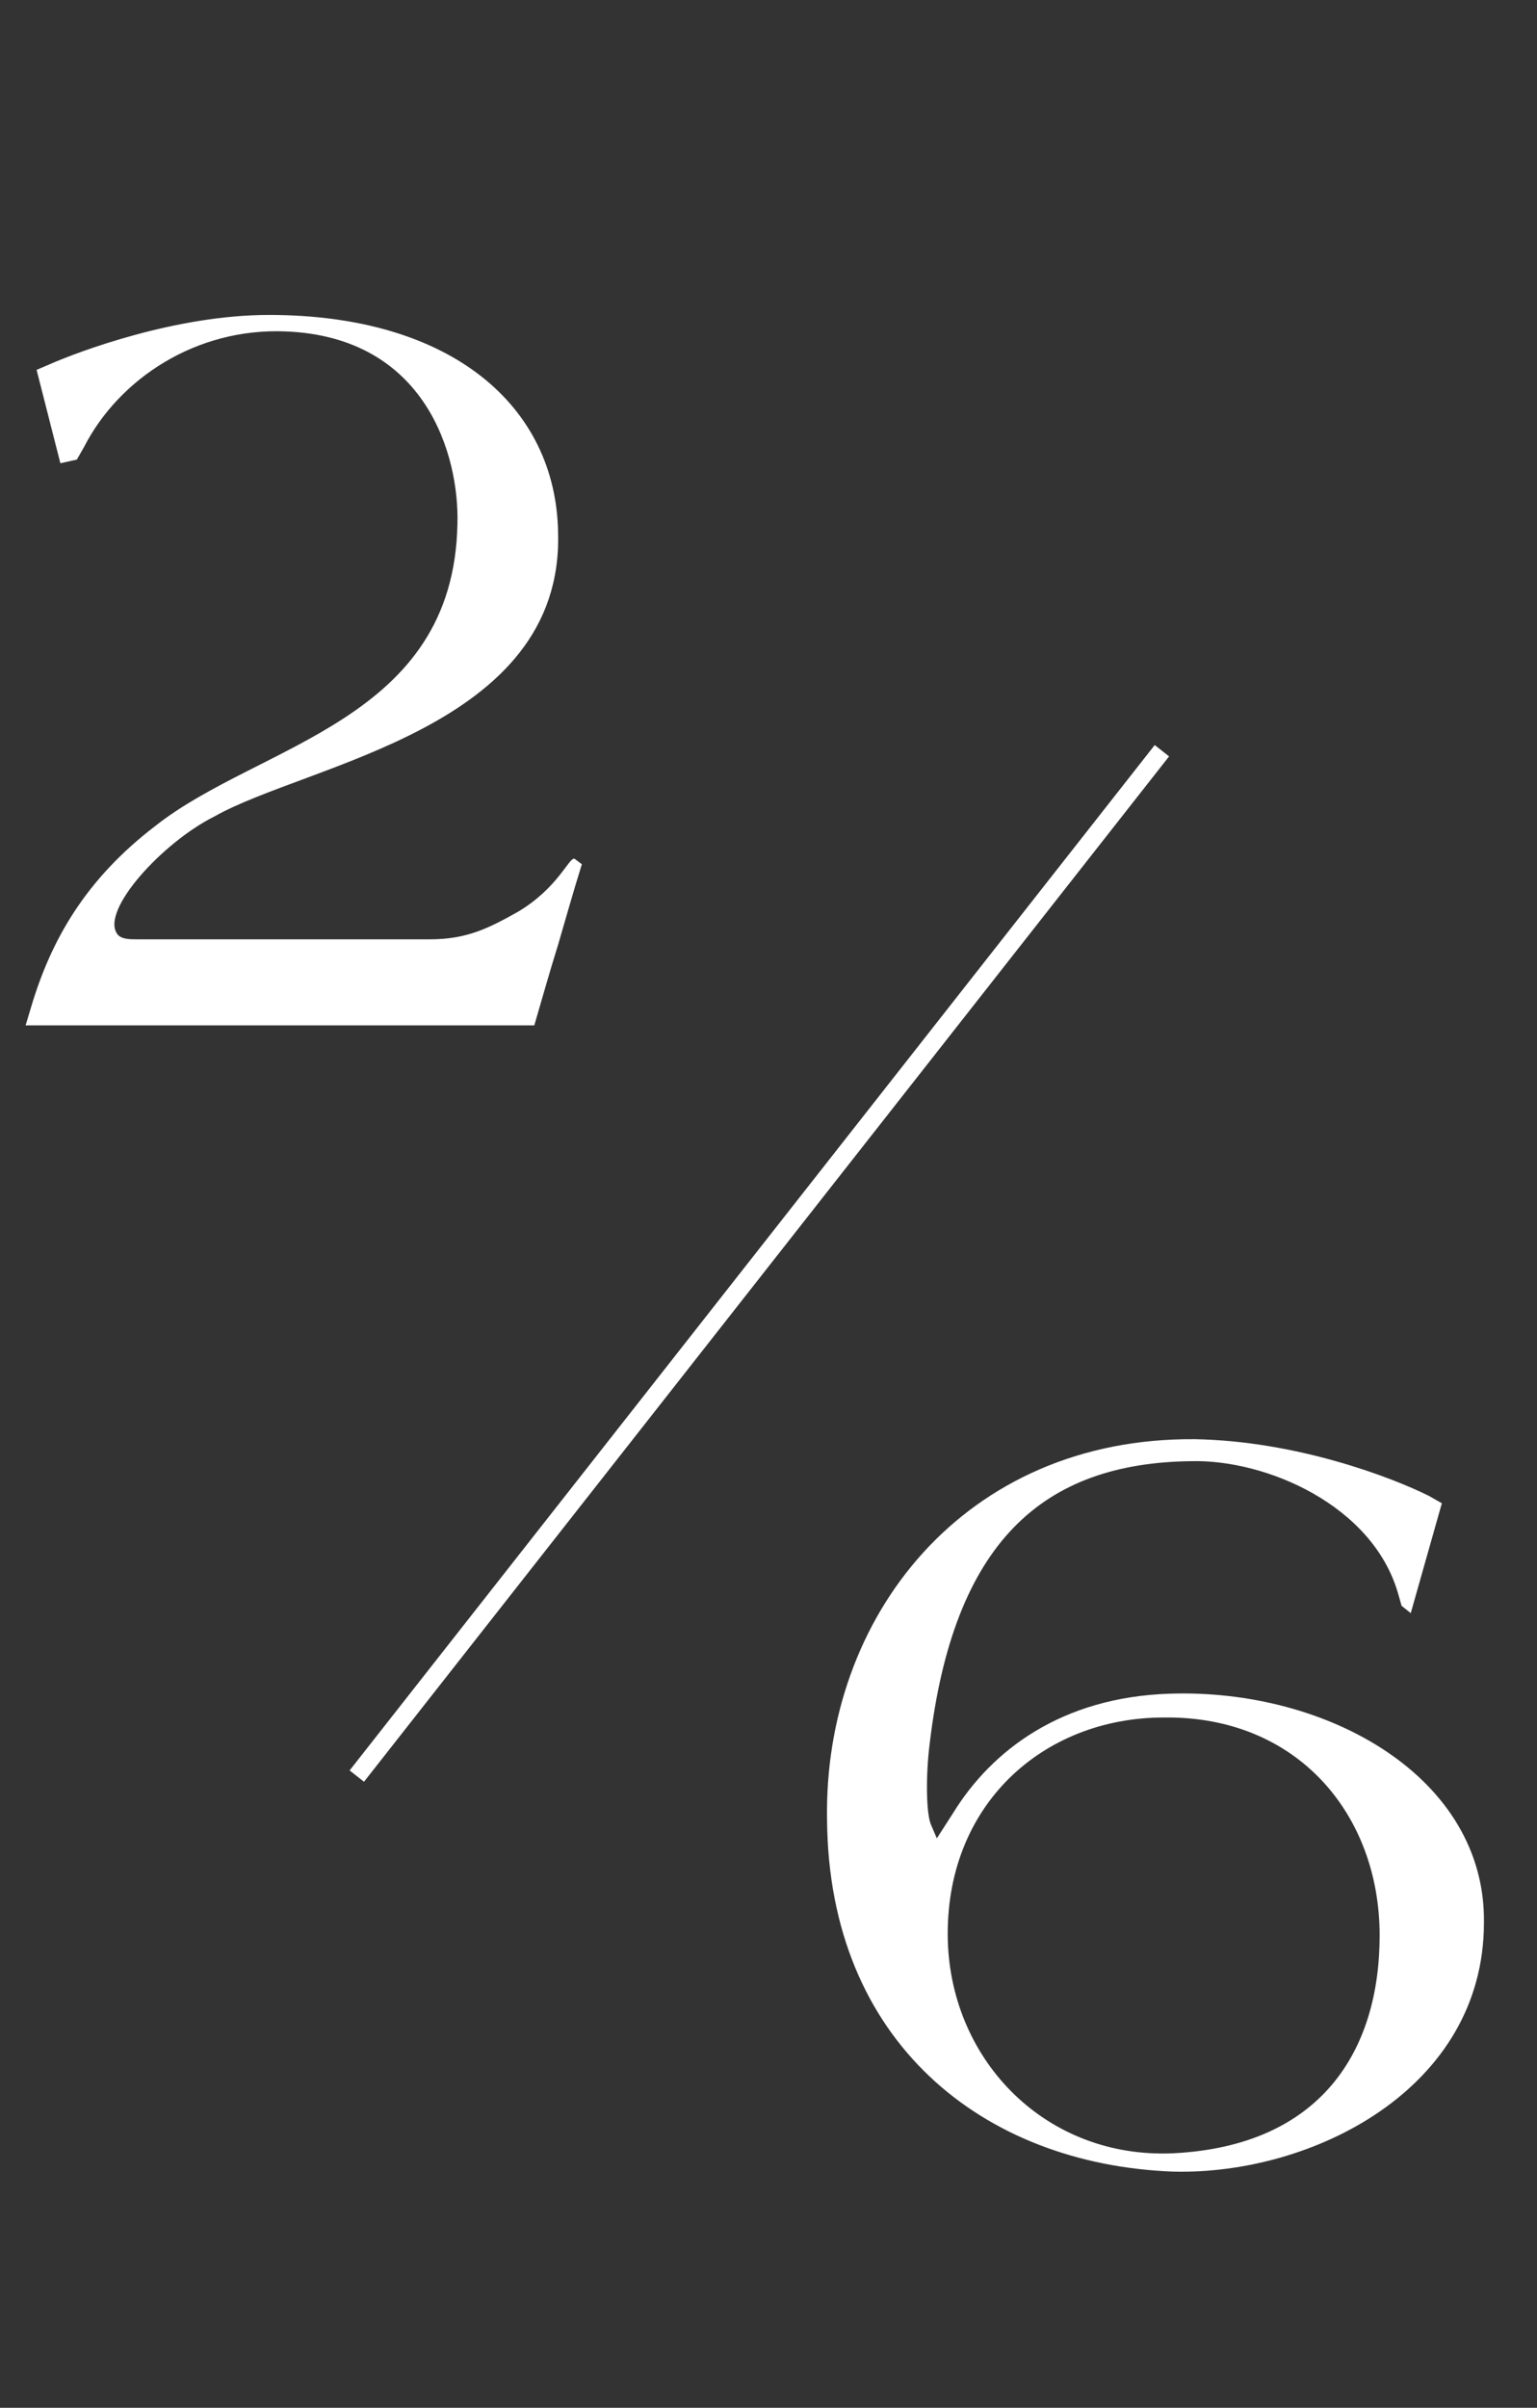 <?xml version="1.0" encoding="utf-8"?>
<!-- Generator: Adobe Illustrator 28.1.0, SVG Export Plug-In . SVG Version: 6.00 Build 0)  -->
<svg version="1.1" id="コンポーネント_4_1" xmlns="http://www.w3.org/2000/svg" xmlns:xlink="http://www.w3.org/1999/xlink"
	 x="0px" y="0px" viewBox="0 0 84 131.5" style="enable-background:new 0 0 84 131.5;" xml:space="preserve">
<rect x="0" y="0" width="84" height="131.5" fill="#333333" stroke="none"/>
<style type="text/css">
	.st0{enable-background:new    ;}
	.st1{fill:#FFFFFF;}
	.st2{fill:none;stroke:#FFFFFF;}
</style>
<g class="st0">
	<path class="st1" d="M30.5,51.6c-0.5,1.6-0.8,2.7-1.3,4.4H1.4l0.3-1c1.1-3.7,3-7,6.8-9.9c5.7-4.5,16.3-5.7,16.5-16.5
		c0.1-3.7-1.7-10.2-9.4-10.5c-4.9-0.2-9.1,2.6-11,6.3l-0.4,0.7l-0.9,0.2L2,20.2l0.7-0.3c1.6-0.7,6.9-2.7,12-2.7
		c10,0,15.7,5,15.8,11.9c0.3,10.7-13.7,12.6-18.8,15.5C8.9,46,5.5,49.7,6.4,51c0.2,0.3,0.7,0.3,1.1,0.3h0.7h15.3
		c2,0,3.2-0.6,4.8-1.5c2.2-1.3,2.8-3,3.1-2.9l0.4,0.3C31.3,48.8,31,49.9,30.5,51.6z"/>
</g>
<line id="線_9" class="st2" x1="19.5" y1="97" x2="63.5" y2="41"/>
<g class="st0">
	<path class="st1" d="M64.1,118.6c-10.4-0.4-18.8-7.1-18.9-19.2c-0.2-11.1,7.5-20.9,20.1-20.8c5.6,0.1,10.8,2.1,12.8,3.1l0.7,0.4
		l-1.7,6l-0.5-0.4L76.4,87c-1.4-4.8-7.2-7.3-11.3-7.2c-8.1,0.1-13,4.4-14.3,15.5c-0.2,1.6-0.2,3.8,0.1,4.4l0.3,0.7l0.9-1.4
		c2.1-3.4,5.9-6.3,11.8-6.5c8.7-0.3,17.3,4.6,17.2,12.5C81.1,114.1,71.7,118.8,64.1,118.6z M63.6,93.8c-6.6,0-12,4.8-11.8,12.2
		c0.2,6.6,5.4,11.9,12.3,11.6c8.1-0.4,11.3-5.6,11.3-11.9C75.4,99.1,70.9,93.7,63.6,93.8z"/>
</g>
</svg>
